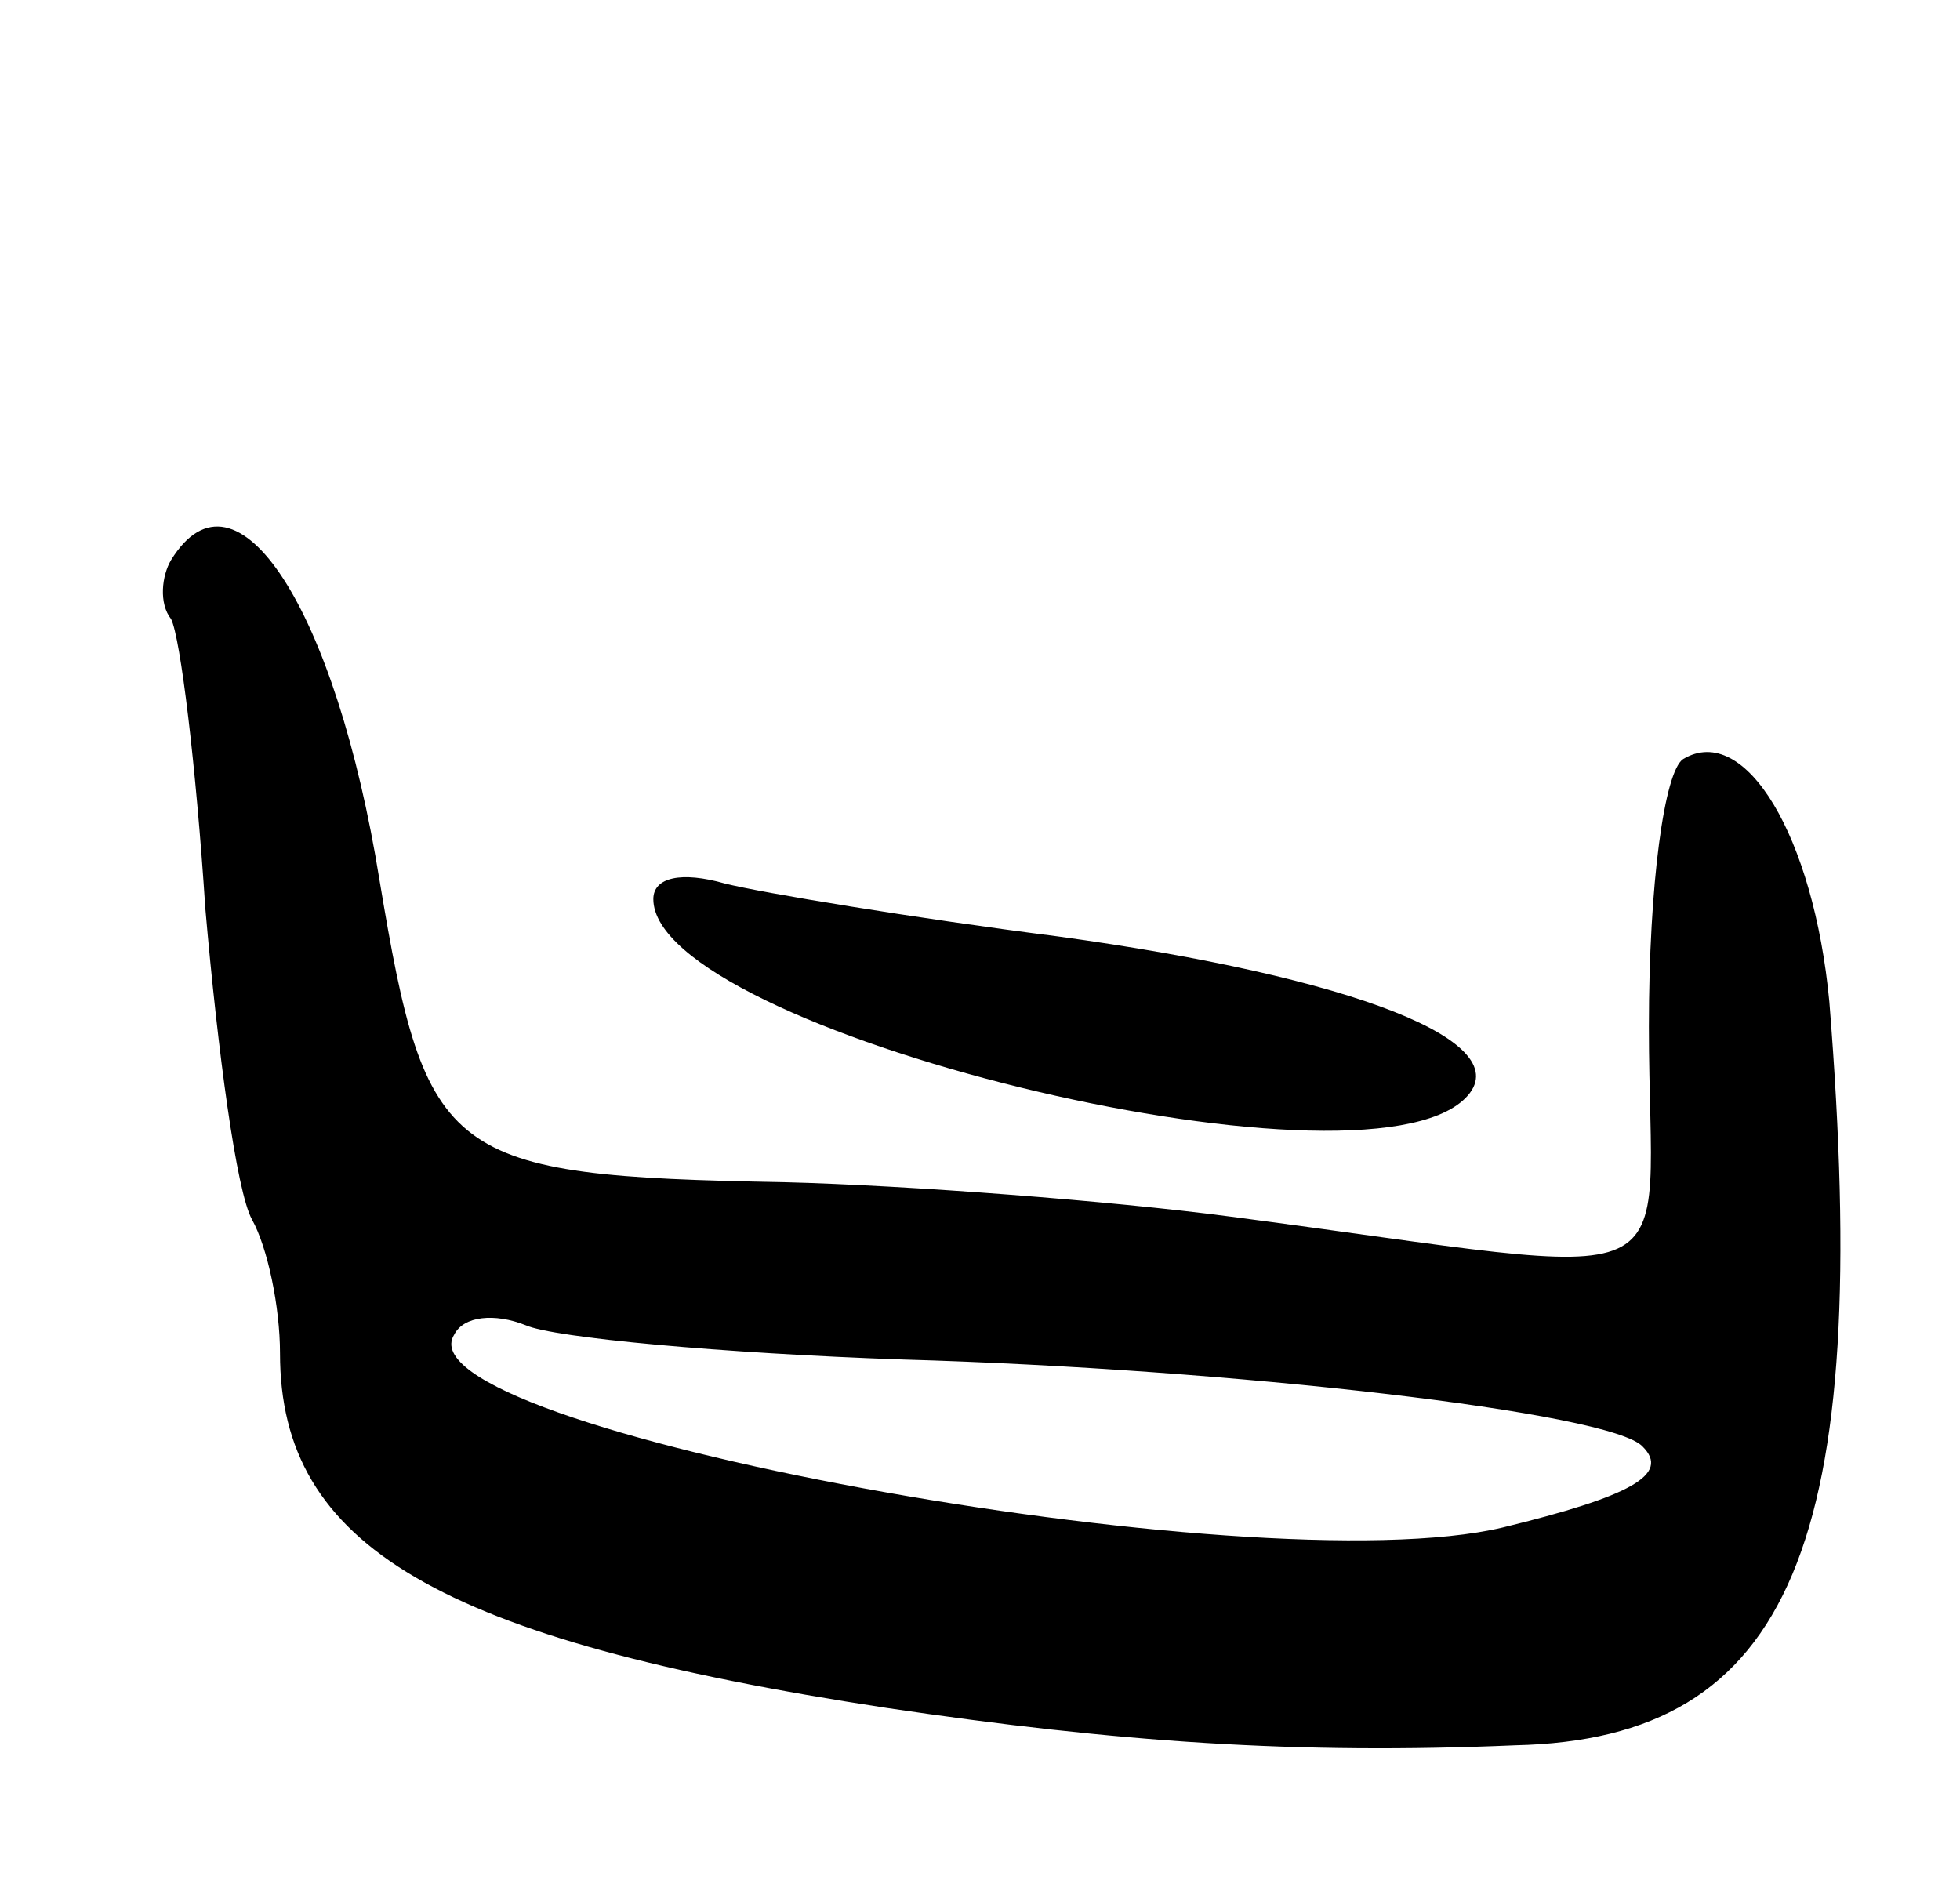 <svg version="1.0" xmlns="http://www.w3.org/2000/svg" width="63" height="61" viewBox="0 0 63 61" ><g transform="translate(0,61) scale(0.1,-0.1)" ><path d="M55 430 c-3 -5 -4 -14 0 -19 3 -6 8 -47 11 -93 4 -46 10 -91 15 -100 5 -9 9 -28 9 -43 0 -62 51 -92 195 -114 74 -11 132 -15 202 -12 89 2 115 65 101 239 -5 53 -27 90 -47 78 -6 -4 -11 -40 -11 -86 0 -89 18 -81 -135 -61 -38 5 -103 10 -143 11 -109 2 -115 7 -130 97 -14 87 -46 137 -67 103z m235 -257 c106 -3 228 -17 238 -28 9 -9 -4 -16 -45 -26 -80 -19 -356 32 -337 62 3 6 13 7 23 3 9 -4 63 -9 121 -11z"/><path d="M210 321 c0 -42 227 -98 261 -64 18 18 -36 39 -131 52 -47 6 -95 14 -107 17 -14 4 -23 2 -23 -5z"/></g></svg> 
